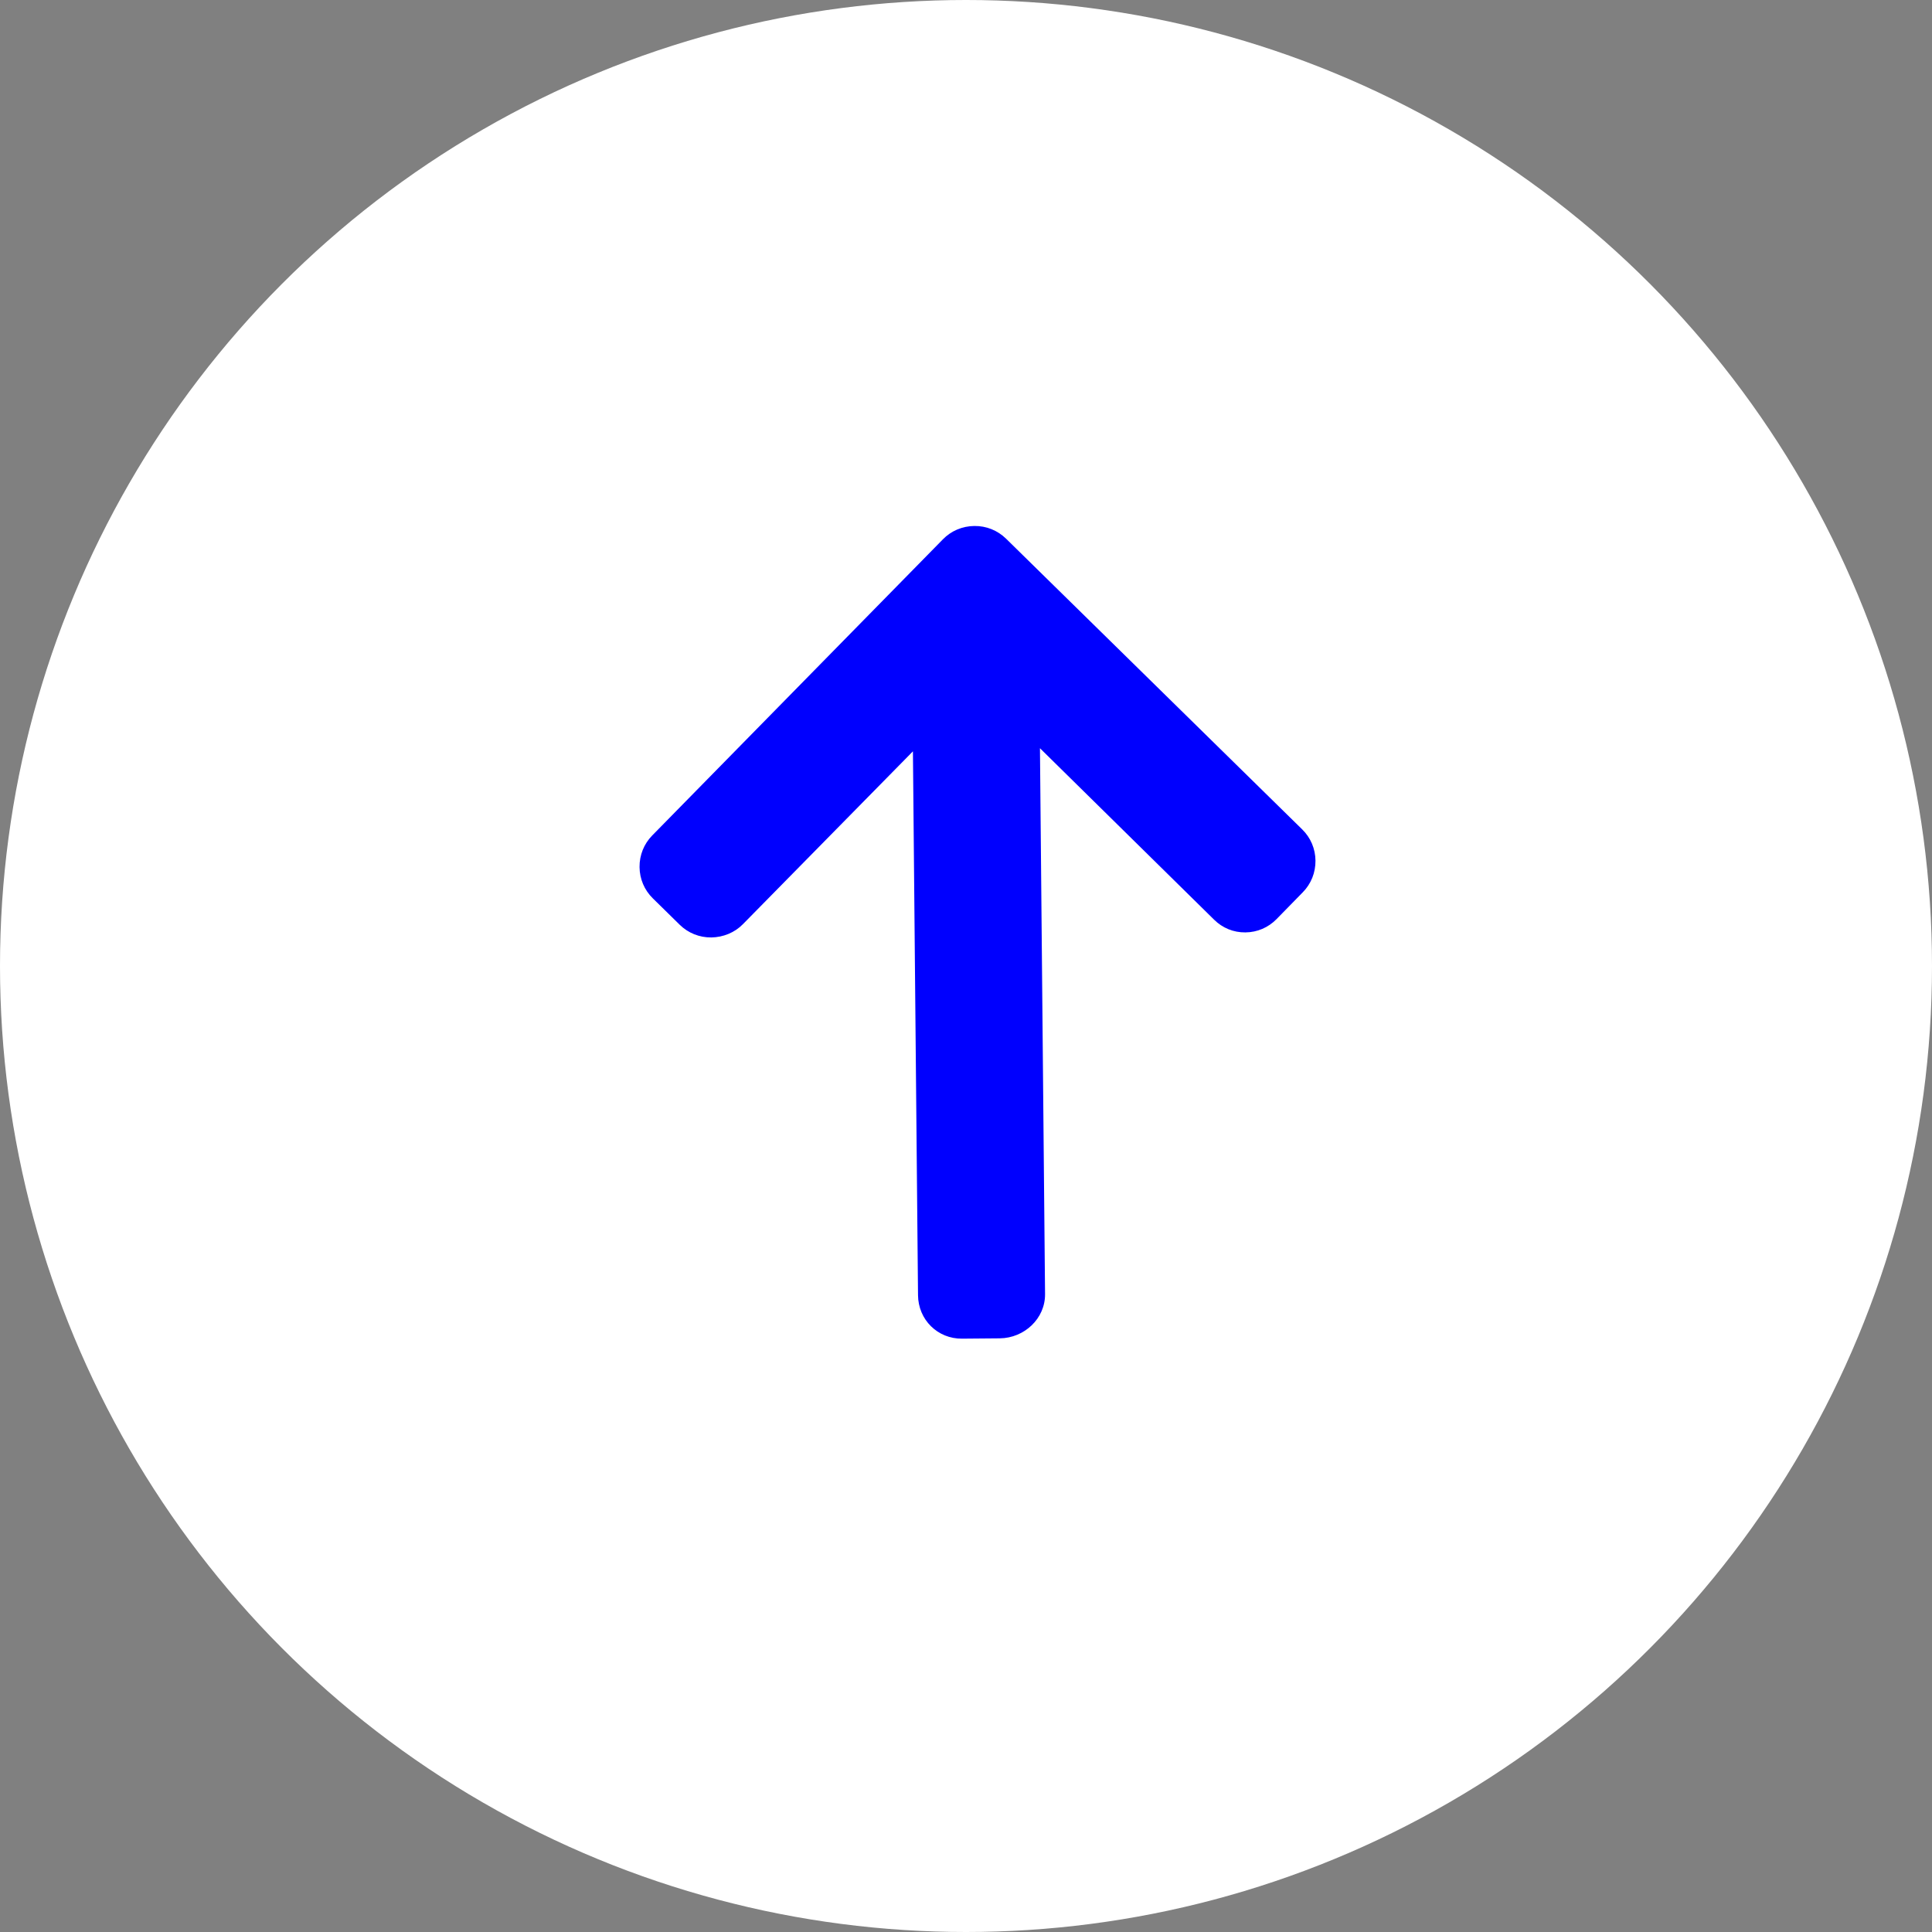 <svg width="36" height="36" viewBox="0 0 36 36" fill="none" xmlns="http://www.w3.org/2000/svg">
<rect x="0" y="0" width="36" height="36" fill="#808080" stroke="none"/>
<circle cx="18" cy="18" r="18" fill="white"/>
<path d="M17.57 10.049L12.153 15.568C11.999 15.725 11.915 15.934 11.917 16.156C11.919 16.378 12.007 16.585 12.164 16.739L12.665 17.231C12.823 17.386 13.032 17.47 13.254 17.468C13.475 17.465 13.69 17.378 13.844 17.22L17.011 14L17.106 24.134C17.11 24.591 17.471 24.949 17.928 24.944L18.63 24.938C19.087 24.933 19.478 24.569 19.473 24.112L19.378 13.942L22.623 17.137C22.78 17.292 22.983 17.376 23.206 17.374C23.427 17.372 23.632 17.284 23.786 17.127L24.276 16.626C24.431 16.468 24.514 16.259 24.512 16.037C24.51 15.816 24.422 15.608 24.264 15.454L18.746 10.037C18.588 9.883 18.378 9.798 18.156 9.801C17.933 9.803 17.724 9.891 17.57 10.049Z" fill="#0000FE"/>
</svg>
